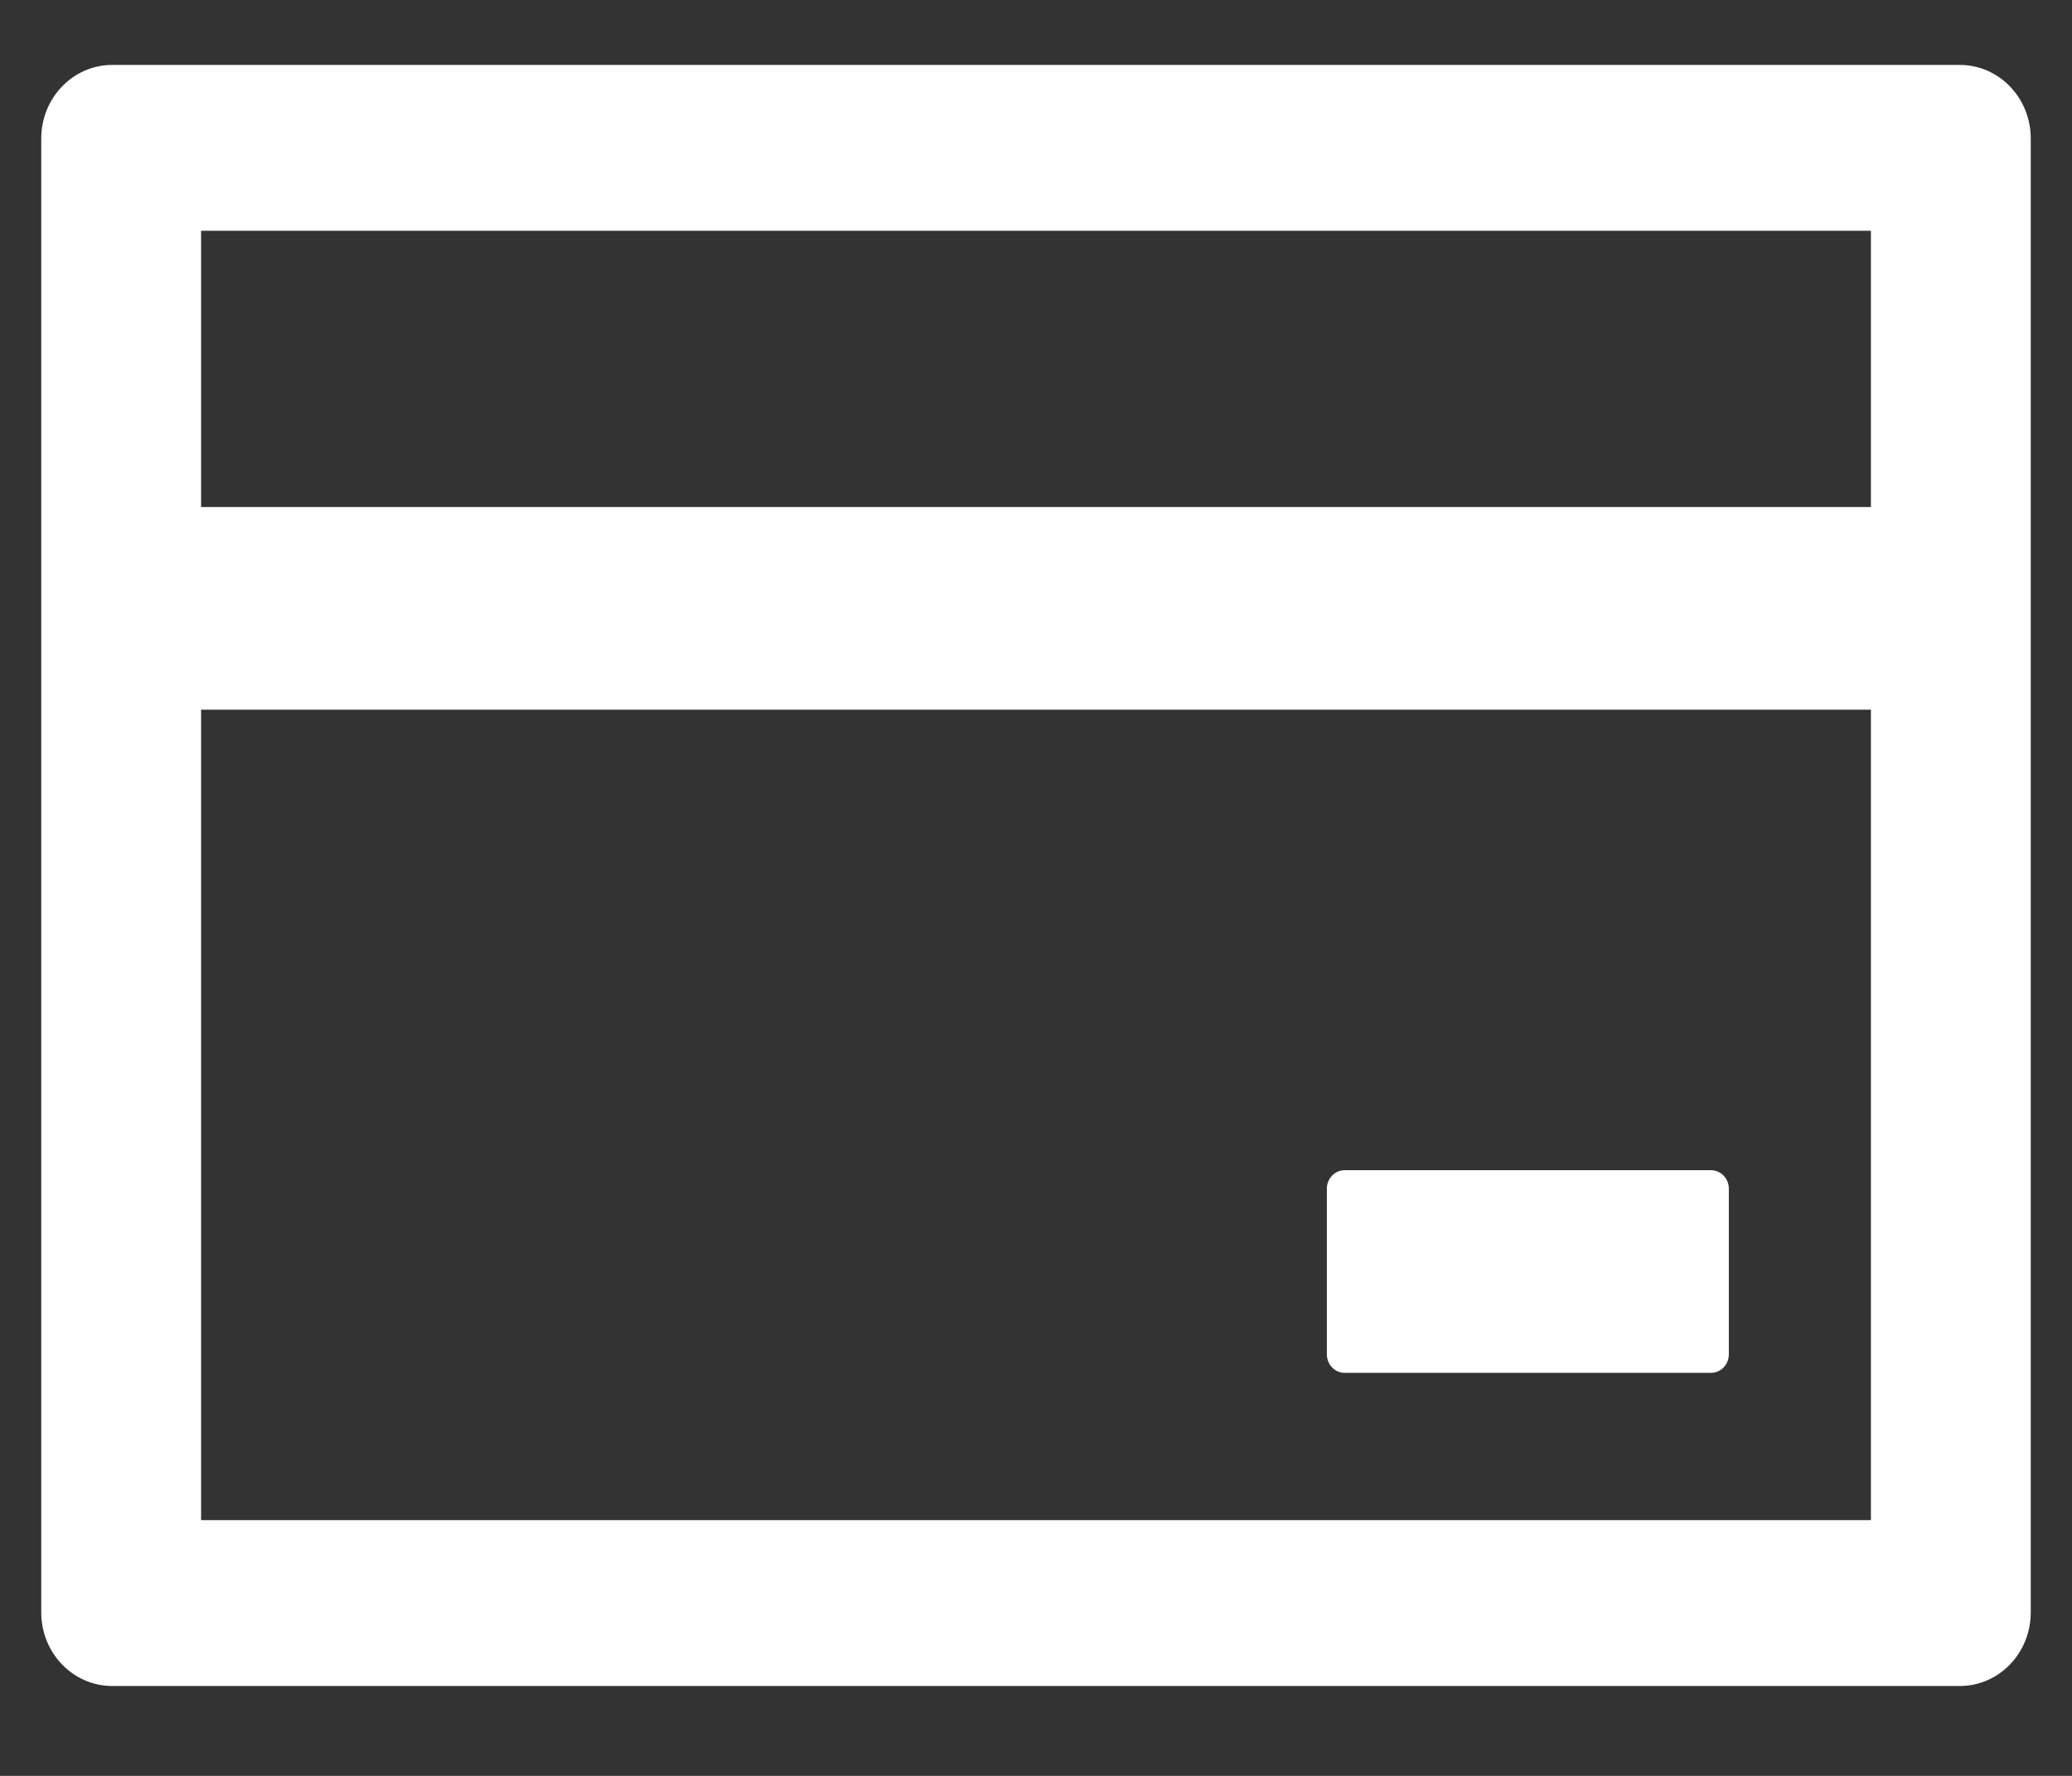 <svg width="21" height="18" viewBox="0 0 21 18" fill="none" xmlns="http://www.w3.org/2000/svg">
<rect x="0" y="0" width="21" height="18" fill="#333333" stroke="none"/>
<path d="M19.862 0.658H1.138C0.74 0.658 0.418 0.992 0.418 1.405V16.342C0.418 16.755 0.74 17.089 1.138 17.089H19.862C20.261 17.089 20.582 16.755 20.582 16.342V1.405C20.582 0.992 20.261 0.658 19.862 0.658ZM2.038 2.339H18.962V5.139H2.038V2.339ZM18.962 15.408H2.038V7.193H18.962V15.408ZM13.628 13.915H17.341C17.441 13.915 17.522 13.831 17.522 13.728V12.047C17.522 11.945 17.441 11.861 17.341 11.861H13.628C13.529 11.861 13.448 11.945 13.448 12.047V13.728C13.448 13.831 13.529 13.915 13.628 13.915Z" fill="white"/>
</svg>
